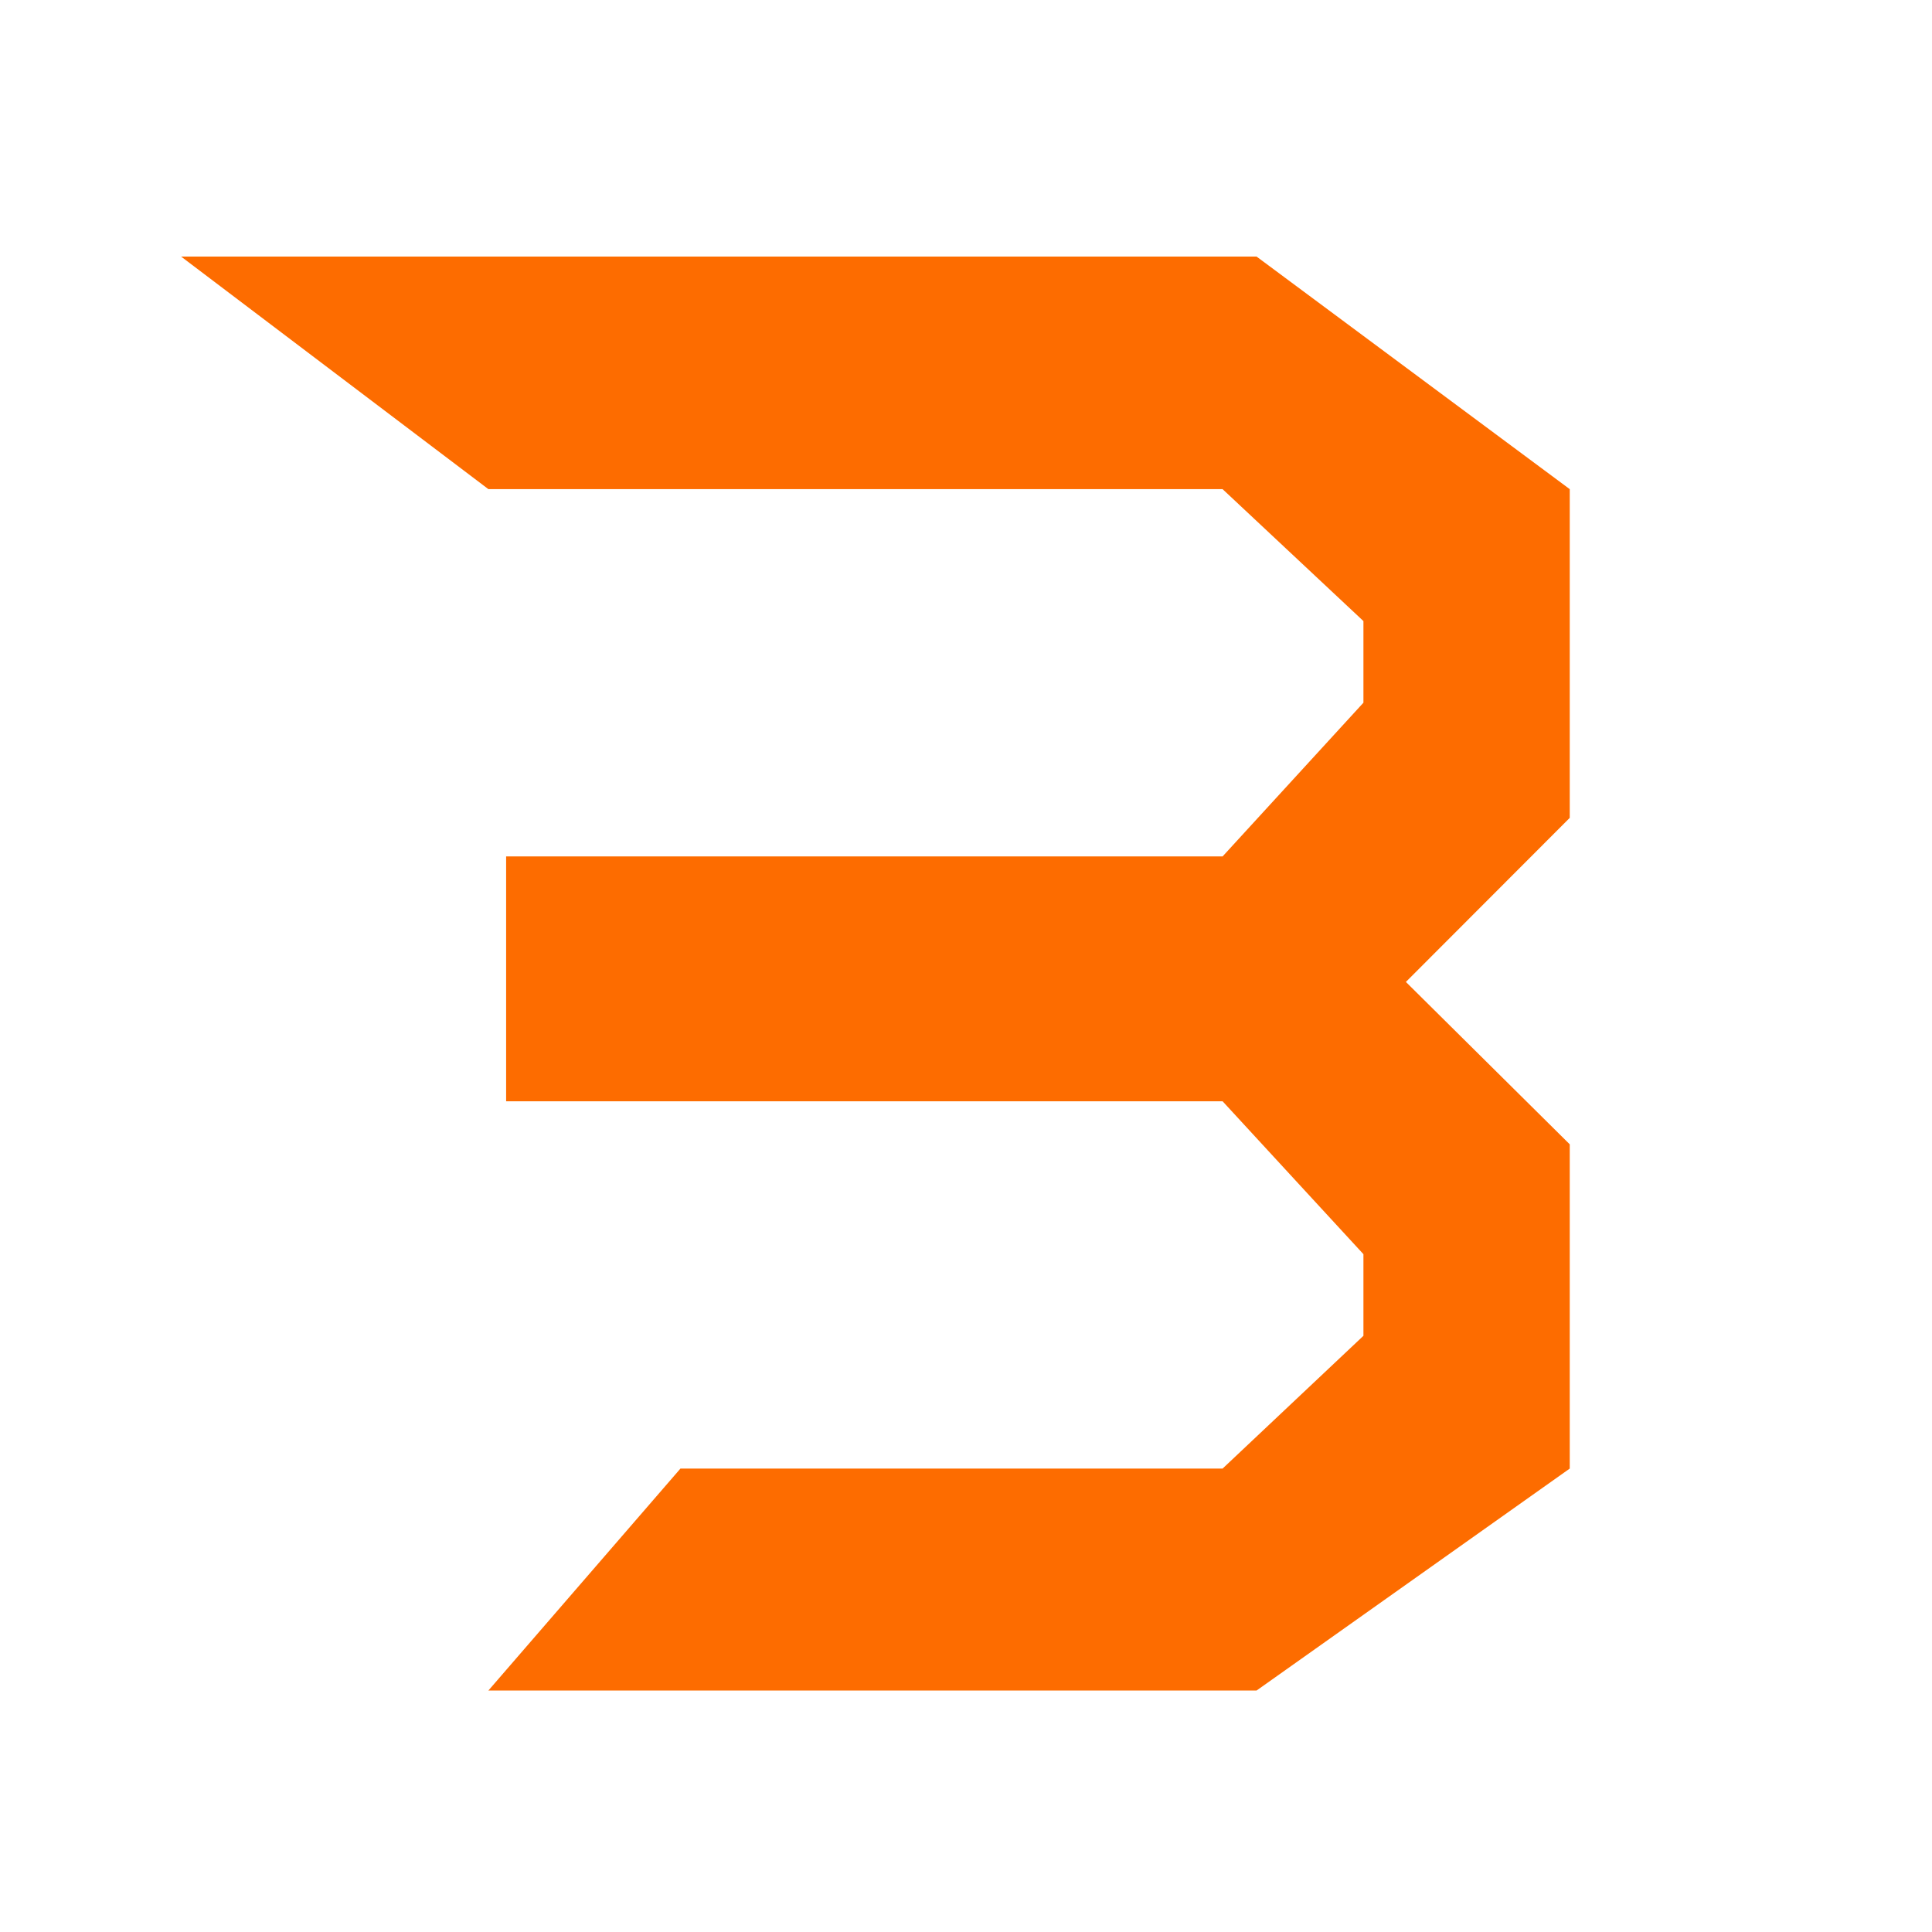 <svg width="512" height="512" viewBox="0 0 512 512" fill="none" xmlns="http://www.w3.org/2000/svg">
<g clip-path="url(#clip0_3_5)">
<path d="M48 68L129.432 129.63H324L361.323 164.592V186.222L324 226.963H134.13V291.852H324L361.323 332.37V354L324 389.185H180.327L129.432 448H333.013L416 389.185V303.259L372.576 260.224L416 216.741V129.63L333.013 68H48Z" fill="#FD6C00"/>
</g>
<defs>
<clipPath id="clip0_3_5">
<rect width="512" height="512" fill="white"/>
</clipPath>
</defs>
</svg>

